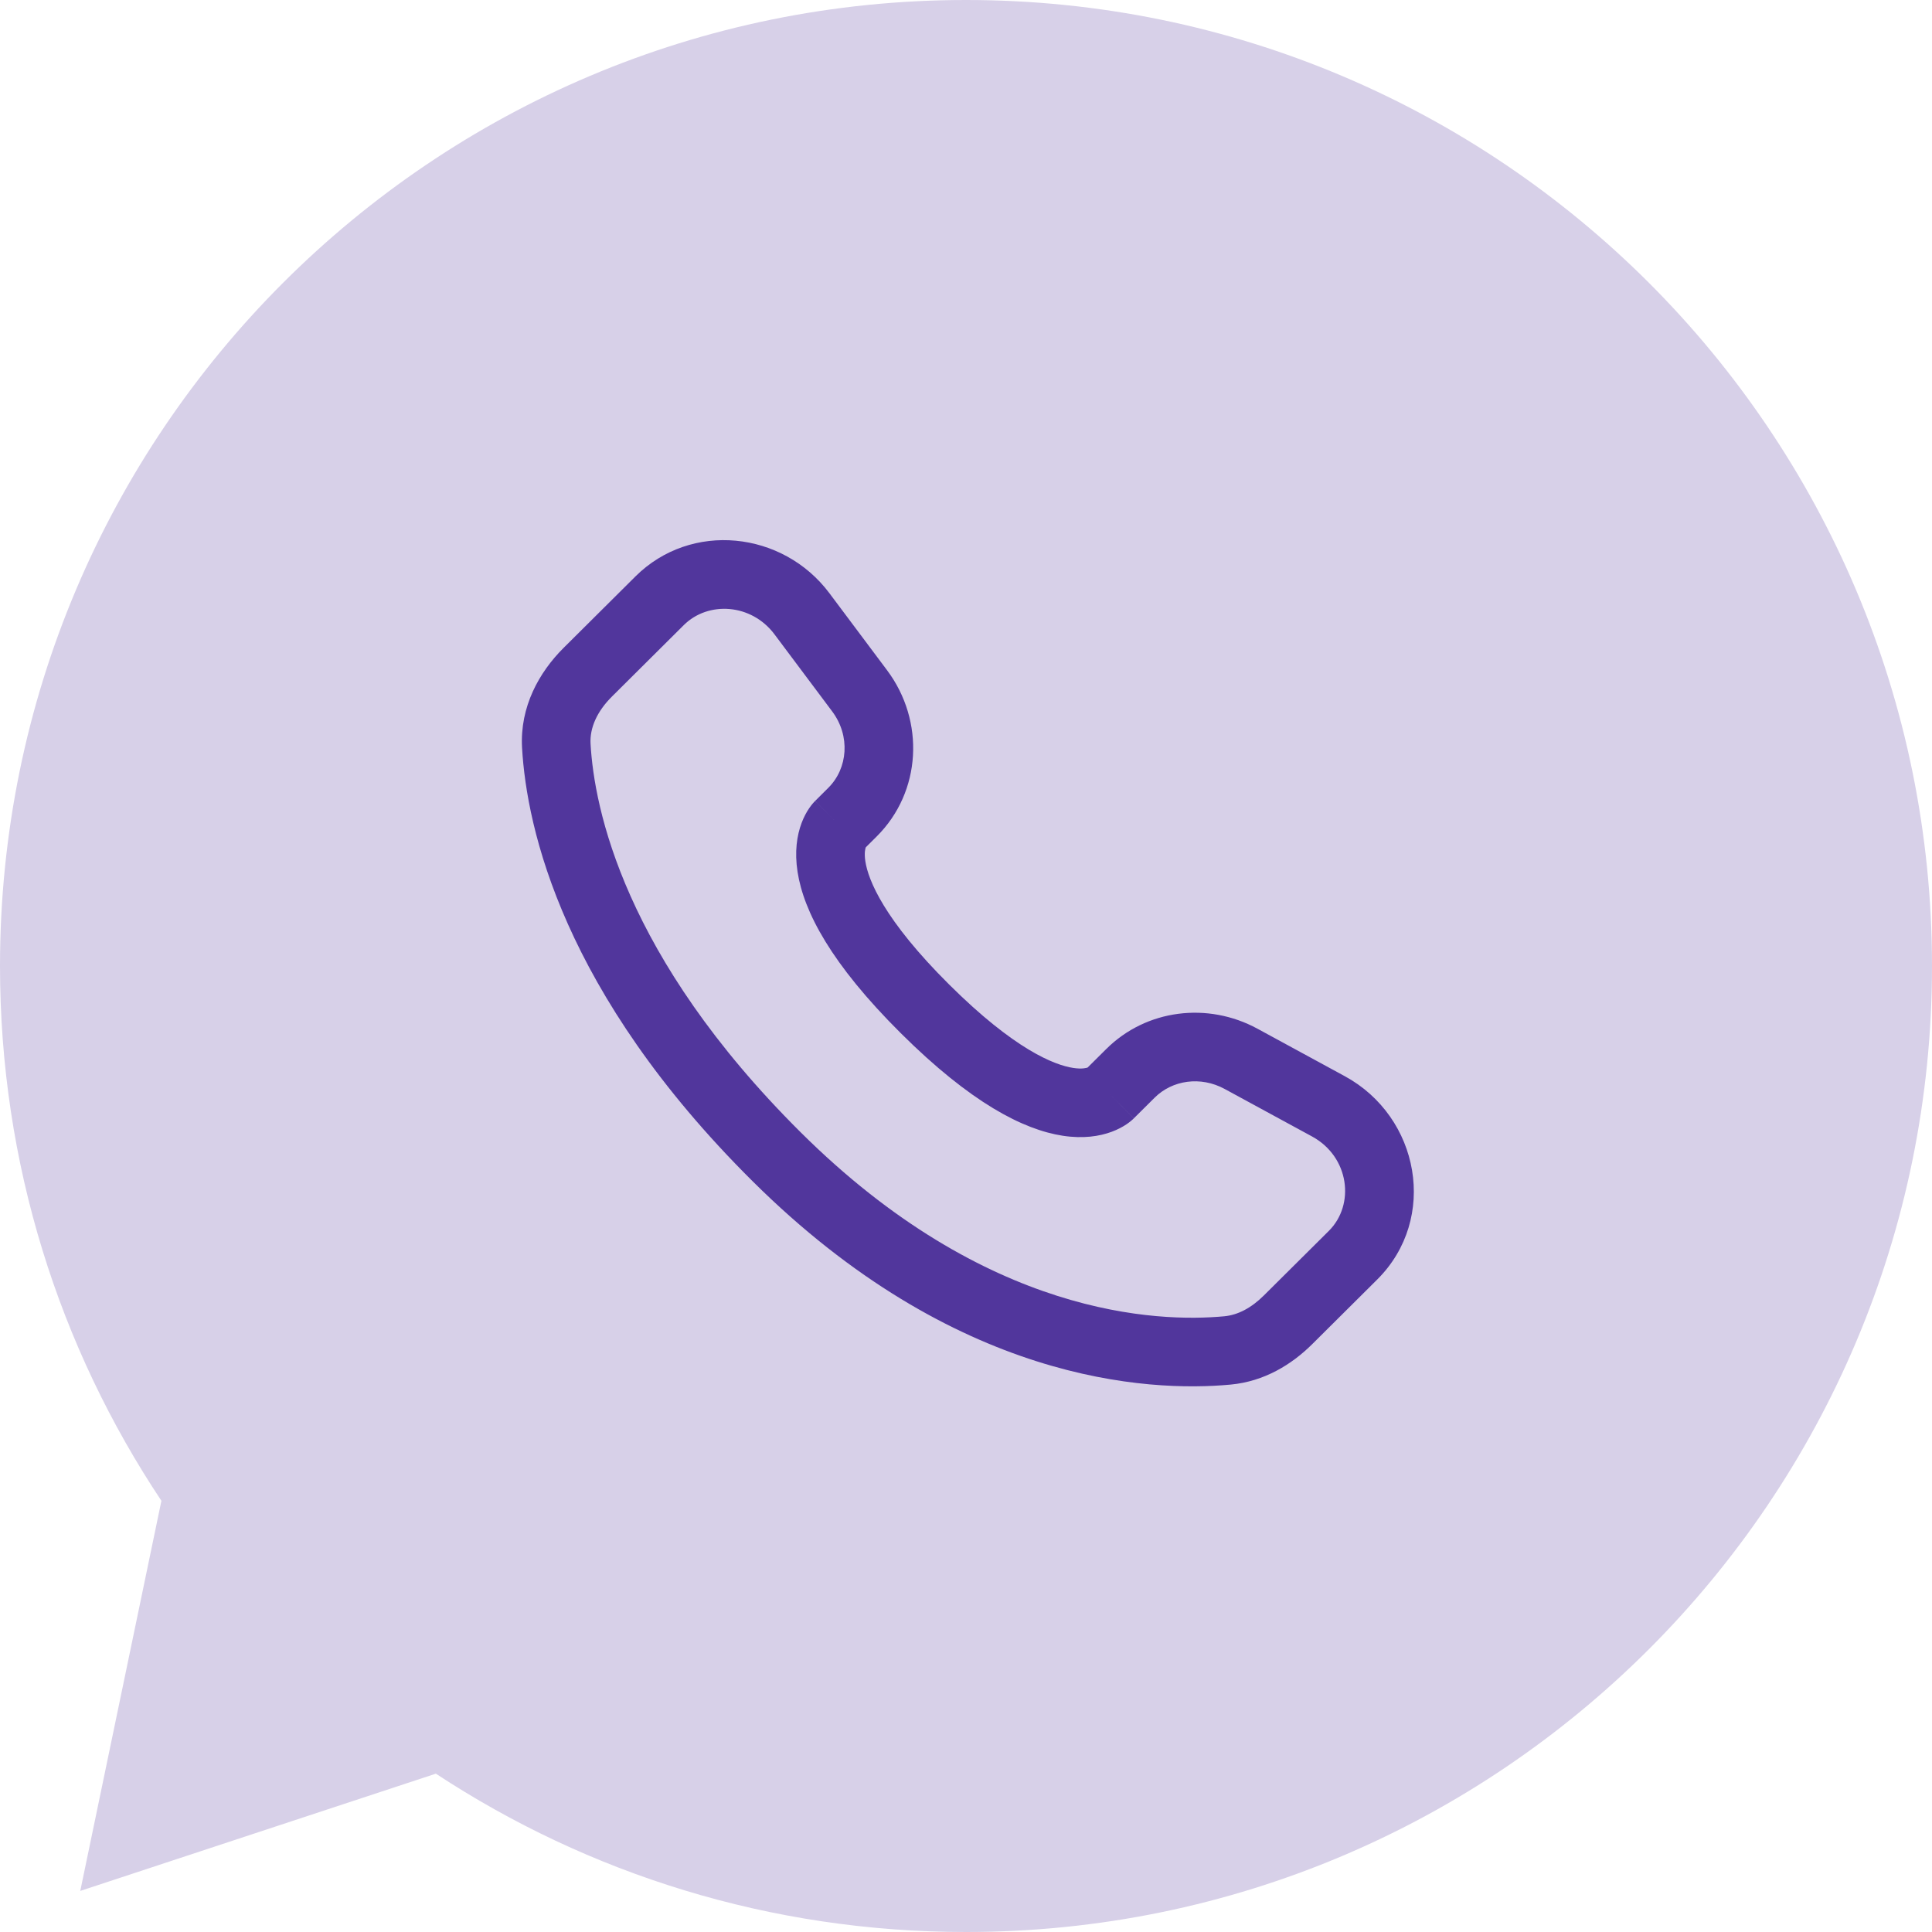 <?xml version="1.0" encoding="UTF-8"?> <svg xmlns="http://www.w3.org/2000/svg" width="88" height="88" viewBox="0 0 88 88" fill="none"><path fill-rule="evenodd" clip-rule="evenodd" d="M44 88C68.3 88 88 68.3 88 44C88 19.7 68.3 0 44 0C19.7 0 0 19.7 0 44C0 53.008 2.707 61.384 7.352 68.359L3.656 86.129L19.853 80.788C26.785 85.347 35.083 88 44 88Z" fill="#D7D0E8"></path><path d="M51.645 50.939L52.594 49.996L50.39 47.78L49.441 48.723L51.645 50.939ZM55.78 49.6L59.761 51.764L61.253 49.019L57.273 46.855L55.78 49.6ZM60.527 56.065L57.567 59.007L59.771 61.223L62.73 58.281L60.527 56.065ZM55.764 59.955C52.743 60.236 44.928 59.986 36.467 51.572L34.264 53.788C43.497 62.969 52.285 63.418 56.054 63.066L55.764 59.955ZM36.467 51.572C28.402 43.553 27.066 36.807 26.899 33.881L23.779 34.059C23.989 37.742 25.643 45.217 34.264 53.788L36.467 51.572ZM39.332 38.697L39.93 38.102L37.727 35.886L37.129 36.481L39.332 38.697ZM40.405 30.529L37.779 27.02L35.277 28.893L37.904 32.402L40.405 30.529ZM28.943 26.256L25.673 29.508L27.876 31.724L31.146 28.472L28.943 26.256ZM38.231 37.589C37.129 36.481 37.127 36.482 37.126 36.484C37.126 36.484 37.124 36.486 37.123 36.487C37.121 36.489 37.119 36.491 37.117 36.493C37.112 36.497 37.108 36.502 37.104 36.506C37.095 36.516 37.085 36.526 37.075 36.537C37.055 36.559 37.033 36.584 37.009 36.612C36.962 36.668 36.908 36.737 36.852 36.821C36.739 36.987 36.617 37.207 36.512 37.484C36.3 38.048 36.185 38.793 36.328 39.715C36.608 41.517 37.85 43.898 41.03 47.06L43.233 44.844C40.257 41.885 39.548 40.084 39.416 39.236C39.354 38.831 39.419 38.633 39.437 38.586C39.447 38.556 39.453 38.553 39.439 38.573C39.433 38.583 39.422 38.598 39.404 38.619C39.396 38.629 39.386 38.641 39.374 38.654C39.368 38.66 39.361 38.667 39.354 38.674C39.351 38.678 39.347 38.681 39.344 38.685C39.342 38.687 39.34 38.689 39.338 38.691C39.337 38.692 39.336 38.693 39.335 38.694C39.334 38.695 39.332 38.697 38.231 37.589ZM41.03 47.06C44.211 50.224 46.603 51.455 48.409 51.732C49.332 51.873 50.076 51.76 50.64 51.55C50.917 51.447 51.137 51.325 51.304 51.214C51.387 51.158 51.457 51.105 51.513 51.058C51.541 51.035 51.566 51.013 51.588 50.993C51.599 50.983 51.61 50.973 51.619 50.965C51.624 50.96 51.628 50.956 51.633 50.951C51.635 50.949 51.637 50.947 51.639 50.945C51.64 50.944 51.642 50.943 51.642 50.942C51.643 50.941 51.645 50.939 50.543 49.831C49.441 48.723 49.443 48.722 49.444 48.72C49.445 48.72 49.446 48.718 49.447 48.717C49.449 48.715 49.451 48.714 49.453 48.712C49.457 48.708 49.46 48.705 49.464 48.701C49.471 48.694 49.478 48.688 49.485 48.682C49.498 48.67 49.509 48.66 49.52 48.652C49.54 48.635 49.555 48.624 49.565 48.617C49.584 48.605 49.58 48.61 49.549 48.622C49.498 48.641 49.294 48.706 48.883 48.643C48.022 48.511 46.208 47.803 43.233 44.844L41.03 47.06ZM37.779 27.02C35.655 24.183 31.479 23.734 28.943 26.256L31.146 28.472C32.254 27.371 34.221 27.483 35.277 28.893L37.779 27.02ZM26.899 33.881C26.858 33.16 27.189 32.407 27.876 31.724L25.673 29.508C24.554 30.621 23.674 32.196 23.779 34.059L26.899 33.881ZM57.567 59.007C56.995 59.577 56.381 59.897 55.764 59.955L56.054 63.066C57.584 62.924 58.838 62.151 59.771 61.223L57.567 59.007ZM39.93 38.102C41.981 36.063 42.133 32.837 40.405 30.529L37.904 32.402C38.744 33.525 38.619 34.999 37.727 35.886L39.93 38.102ZM59.761 51.764C61.464 52.691 61.73 54.868 60.527 56.065L62.73 58.281C65.522 55.504 64.662 50.872 61.253 49.019L59.761 51.764ZM52.594 49.996C53.394 49.2 54.681 49.003 55.78 49.6L57.273 46.855C55.015 45.628 52.214 45.967 50.39 47.78L52.594 49.996Z" fill="#51369C"></path></svg> 